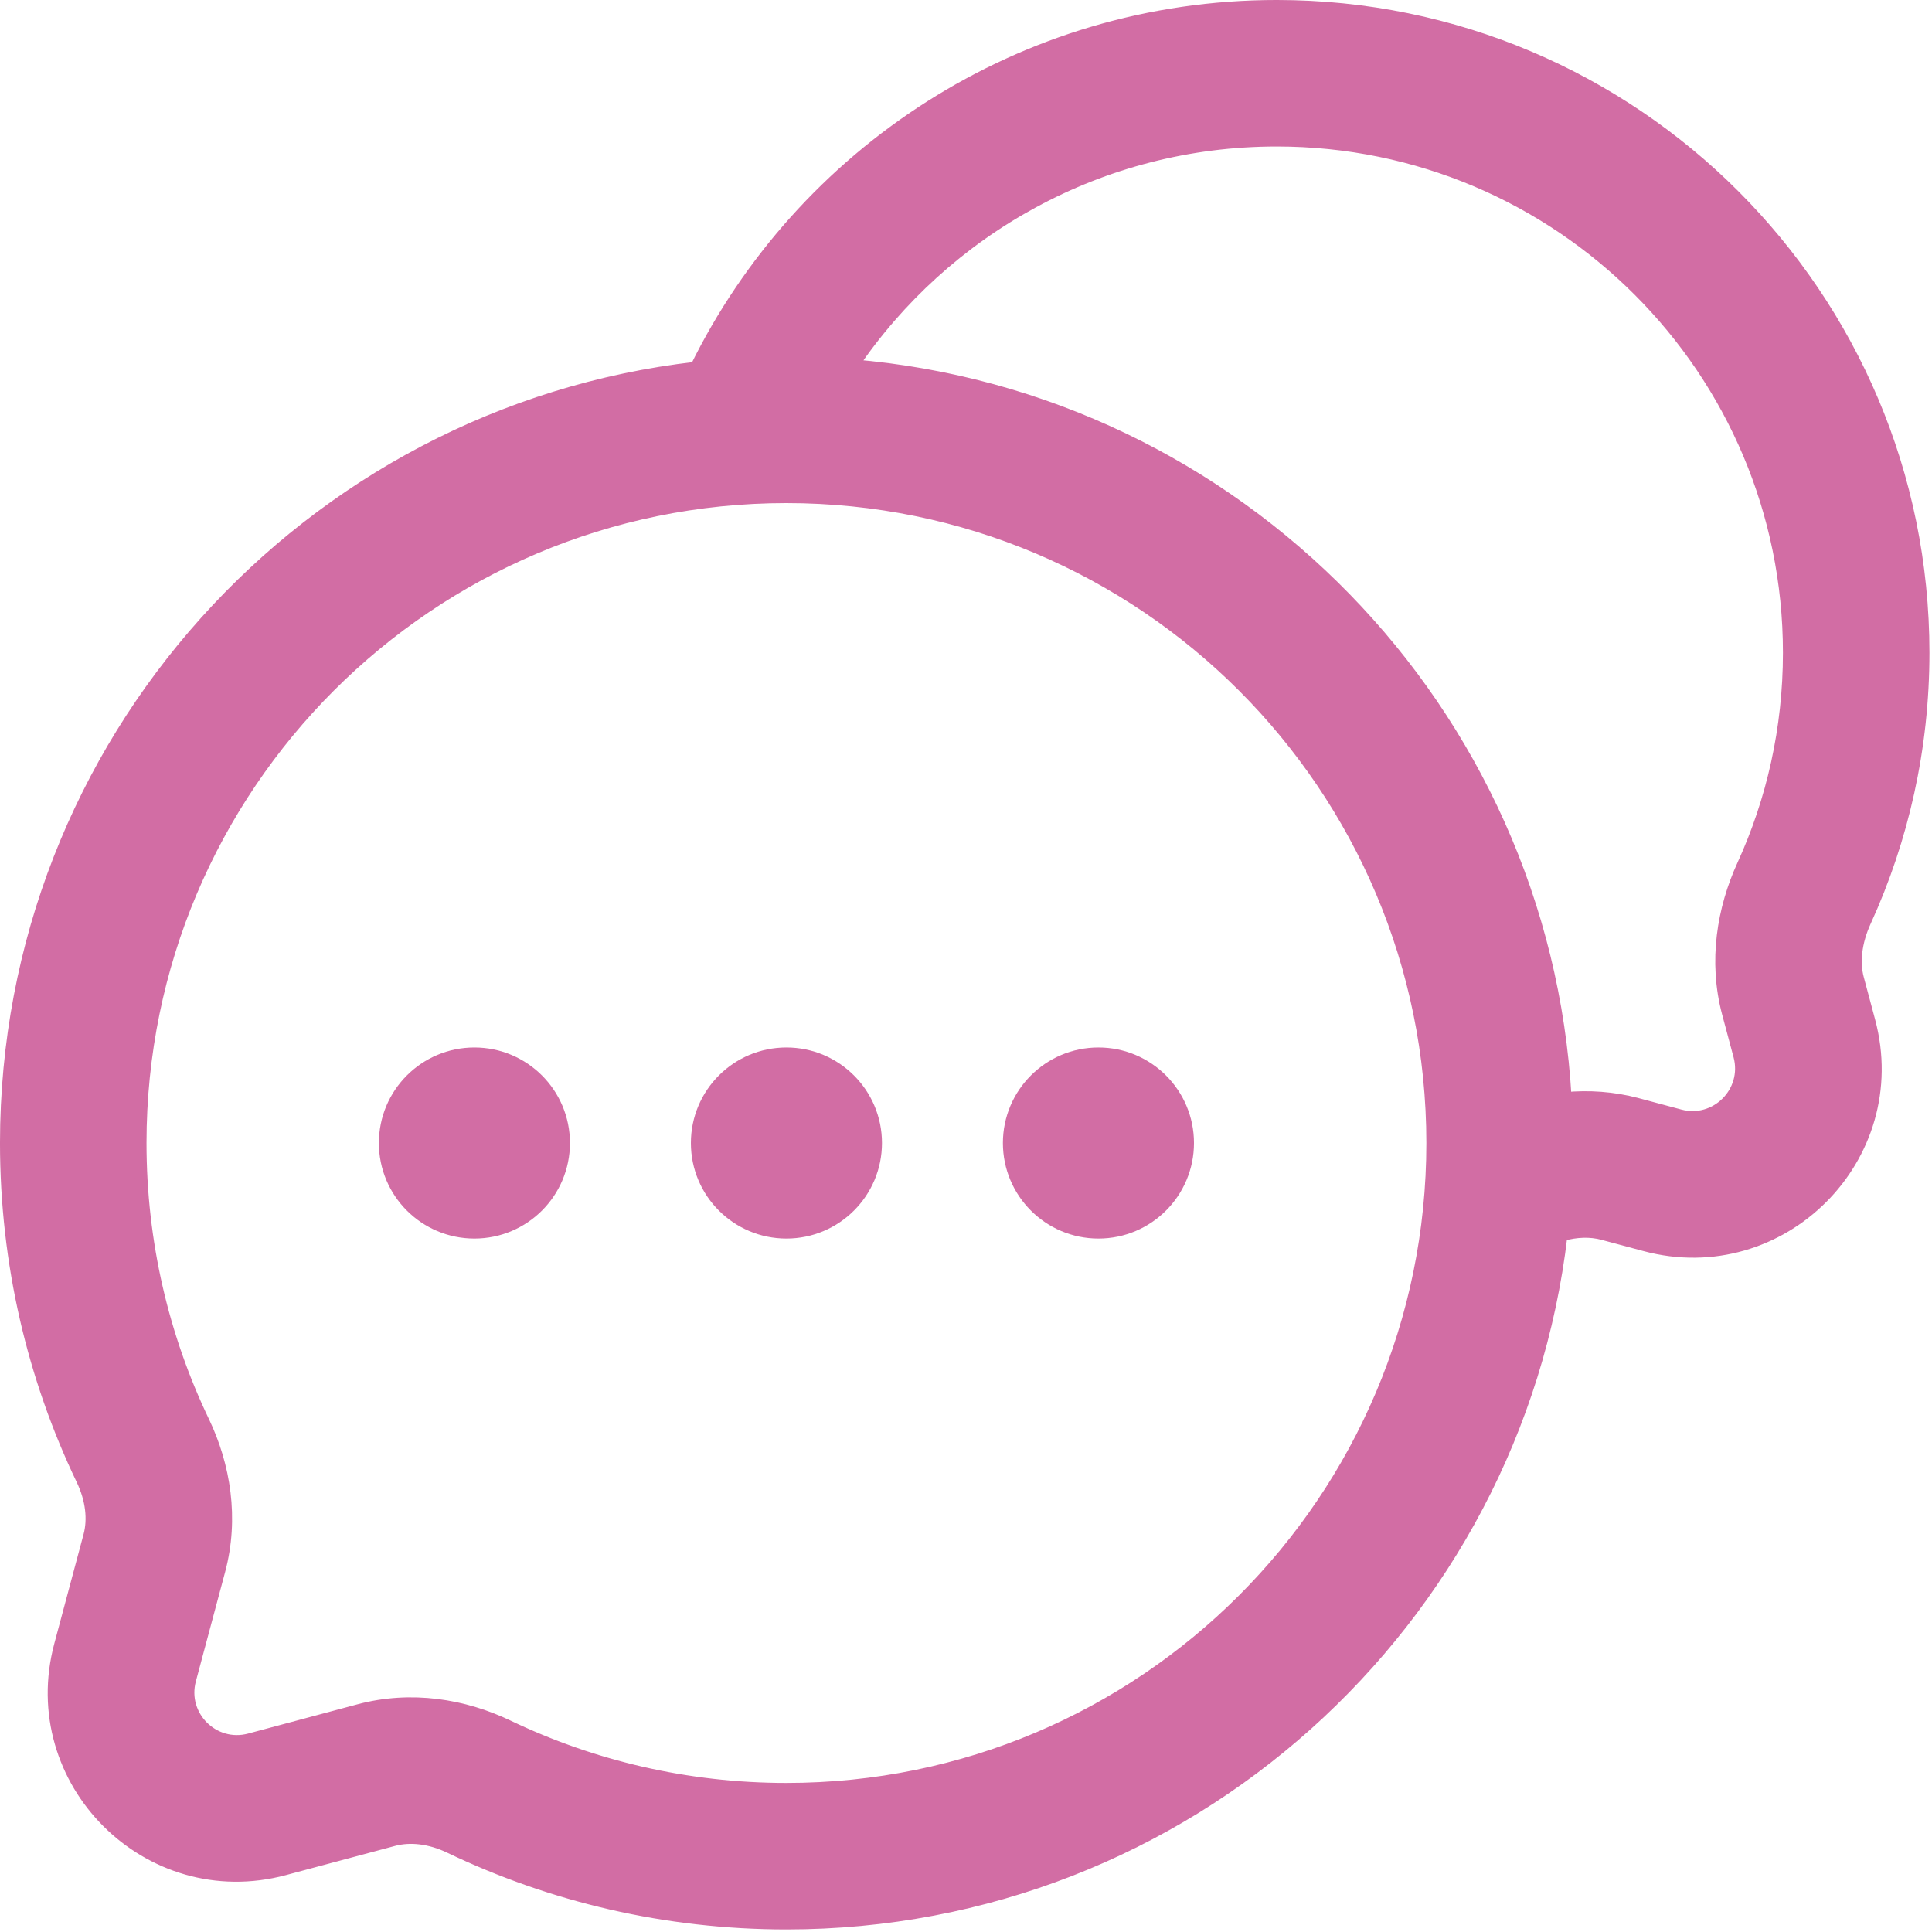 <?xml version="1.0" encoding="UTF-8" standalone="no"?><!DOCTYPE svg PUBLIC "-//W3C//DTD SVG 1.1//EN" "http://www.w3.org/Graphics/SVG/1.1/DTD/svg11.dtd"><svg width="100%" height="100%" viewBox="0 0 630 630" version="1.1" xmlns="http://www.w3.org/2000/svg" xmlns:xlink="http://www.w3.org/1999/xlink" xml:space="preserve" xmlns:serif="http://www.serif.com/" style="fill-rule:evenodd;clip-rule:evenodd;stroke-linejoin:round;stroke-miterlimit:2;"><g><path d="M227.054,120.042c34.303,-69.835 106.146,-117.959 189.274,-117.959c116.398,0 210.755,94.359 210.755,210.756c0,31.166 -6.779,60.808 -18.962,87.48c-3.18,6.962 -3.799,13.538 -2.387,18.822l3.704,13.838c11.852,44.296 -28.674,84.822 -72.971,72.971l-13.837,-3.704c-3.933,-1.052 -8.582,-0.977 -13.573,0.439c-14.828,126.361 -122.27,224.398 -252.613,224.398c-39.244,0 -76.469,-8.901 -109.712,-24.817c-6.582,-3.151 -13.061,-3.79 -18.392,-2.363l-35.64,9.535c-44.298,11.852 -84.824,-28.674 -72.971,-72.971l9.536,-35.639c1.426,-5.332 0.787,-11.812 -2.364,-18.393c-15.916,-33.244 -24.818,-70.468 -24.818,-109.712c0,-130.539 98.336,-238.111 224.971,-252.681Zm50.756,-0.795c125.721,10.456 225.477,112.345 232.587,238.987c7.634,-0.726 15.564,-0.235 23.503,1.89l13.837,3.704c11.884,3.18 22.759,-7.695 19.579,-19.579l-3.704,-13.837c-4.566,-17.076 -1.59,-34.119 4.846,-48.209c9.64,-21.102 15.021,-44.575 15.021,-69.364c-0,-92.315 -74.838,-167.151 -167.151,-167.151c-57.614,-0 -108.454,29.152 -138.518,73.559Zm-21.366,42.72c-116.397,0 -210.756,94.359 -210.756,210.756c-0,32.587 7.381,63.392 20.543,90.884c6.843,14.293 9.713,31.462 5.157,48.491l-9.537,35.639c-3.179,11.884 7.693,22.759 19.578,19.579l35.641,-9.538c17.027,-4.555 34.197,-1.686 48.491,5.157c27.491,13.163 58.294,20.544 90.883,20.544c116.398,-0 210.756,-94.358 210.756,-210.756c-0,-116.397 -94.358,-210.756 -210.756,-210.756Z" style="fill:#d26da4;stroke:#d26da4;stroke-width:4.17px;"/><path d="M183.769,372.723c0,16.055 -13.015,29.07 -29.069,29.07c-16.055,-0 -29.07,-13.015 -29.07,-29.07c-0,-16.055 13.015,-29.07 29.07,-29.07c16.054,0 29.069,13.015 29.069,29.07Z" style="fill:#d26da4;fill-rule:nonzero;stroke:#d26da4;stroke-width:4.17px;"/><path d="M285.514,372.723c-0,16.055 -13.015,29.07 -29.07,29.07c-16.055,-0 -29.07,-13.015 -29.07,-29.07c0,-16.055 13.015,-29.07 29.07,-29.07c16.055,0 29.07,13.015 29.07,29.07Z" style="fill:#d26da4;fill-rule:nonzero;stroke:#d26da4;stroke-width:4.17px;"/><path d="M387.258,372.723c-0,16.055 -13.015,29.07 -29.07,29.07c-16.055,-0 -29.07,-13.015 -29.07,-29.07c0,-16.055 13.015,-29.07 29.07,-29.07c16.055,0 29.07,13.015 29.07,29.07Z" style="fill:#d26da4;fill-rule:nonzero;stroke:#d26da4;stroke-width:4.17px;"/></g></svg>